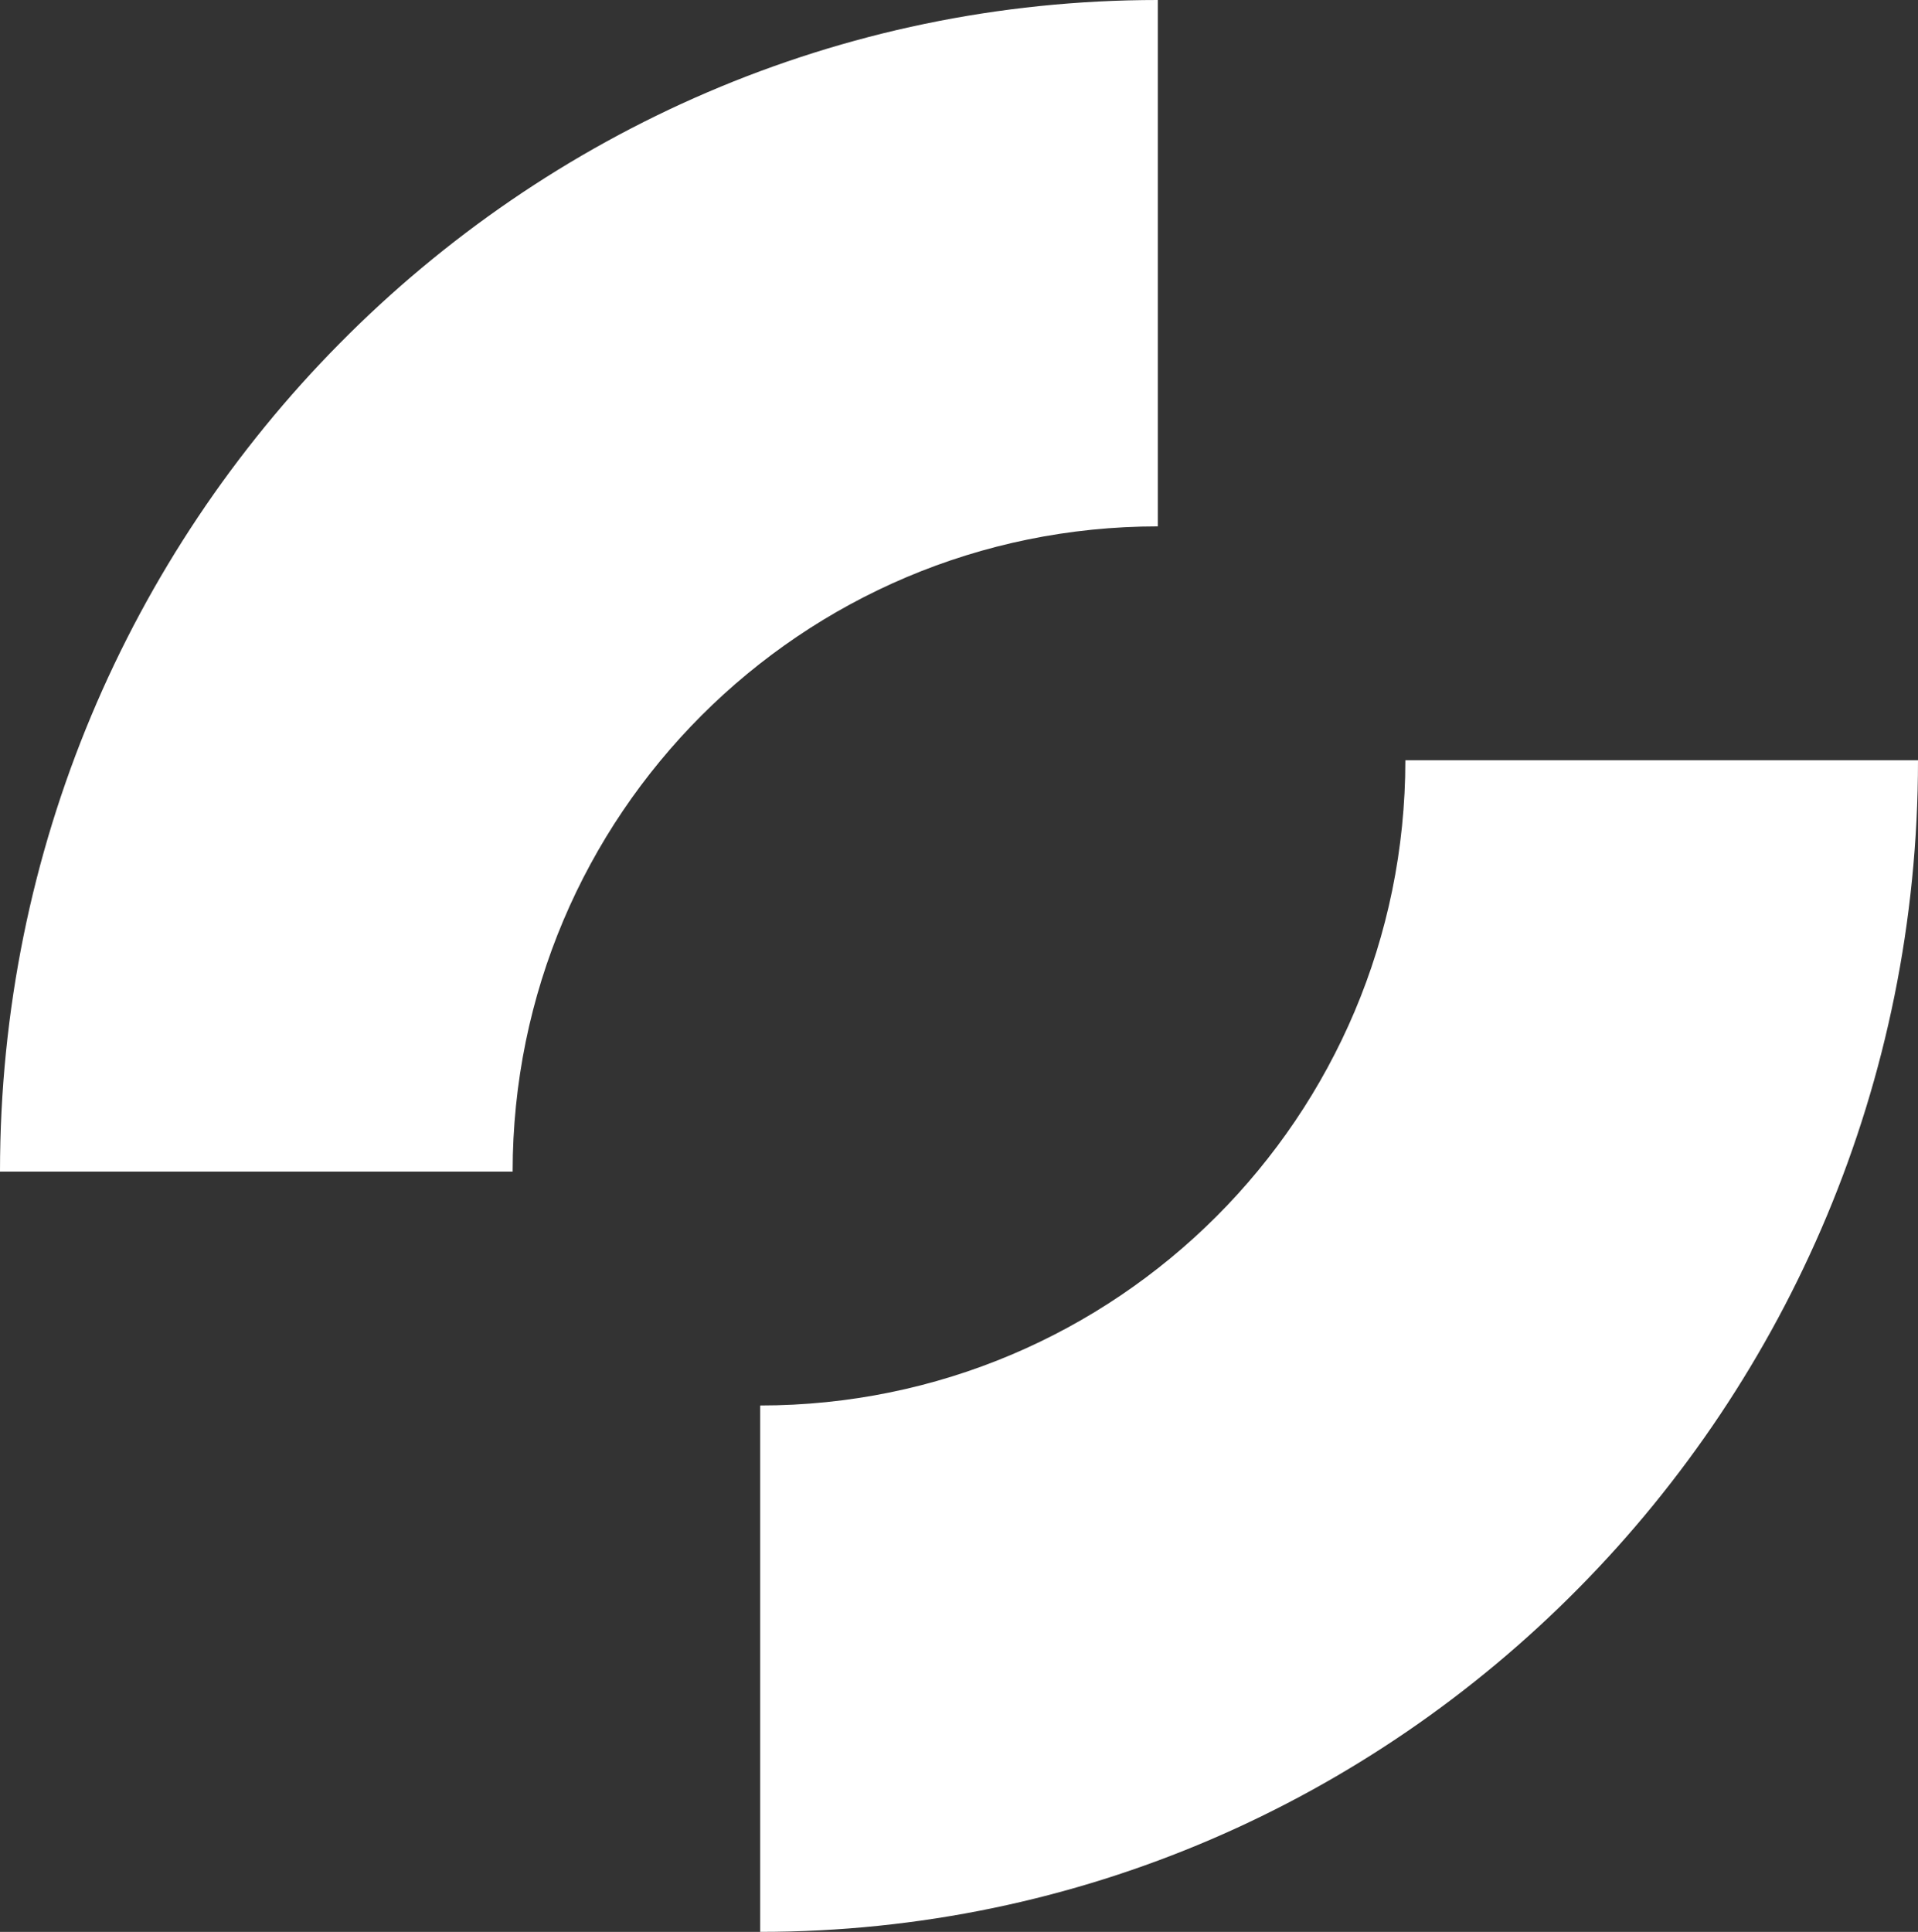 <?xml version="1.0" encoding="UTF-8"?>
<svg xmlns="http://www.w3.org/2000/svg" id="Layer_1" viewBox="0 0 279.603 281.598">
  <rect x="0" y="0" width="279.603" height="281.598" fill="#333333" stroke="none"/>
  <defs>
    <style>.cls-1{fill:#fff;}</style>
  </defs>
  <path class="cls-1" d="M110.814,204.87v76.727c93.071,0,168.789-76.613,168.789-170.784h-74.733c0,51.946-42.111,94.056-94.056,94.056Z"></path>
  <path class="cls-1" d="M168.789,76.727V0C75.718,0,0,76.613,0,170.784h74.733c0-51.946,42.111-94.056,94.056-94.056Z"></path>
</svg>
